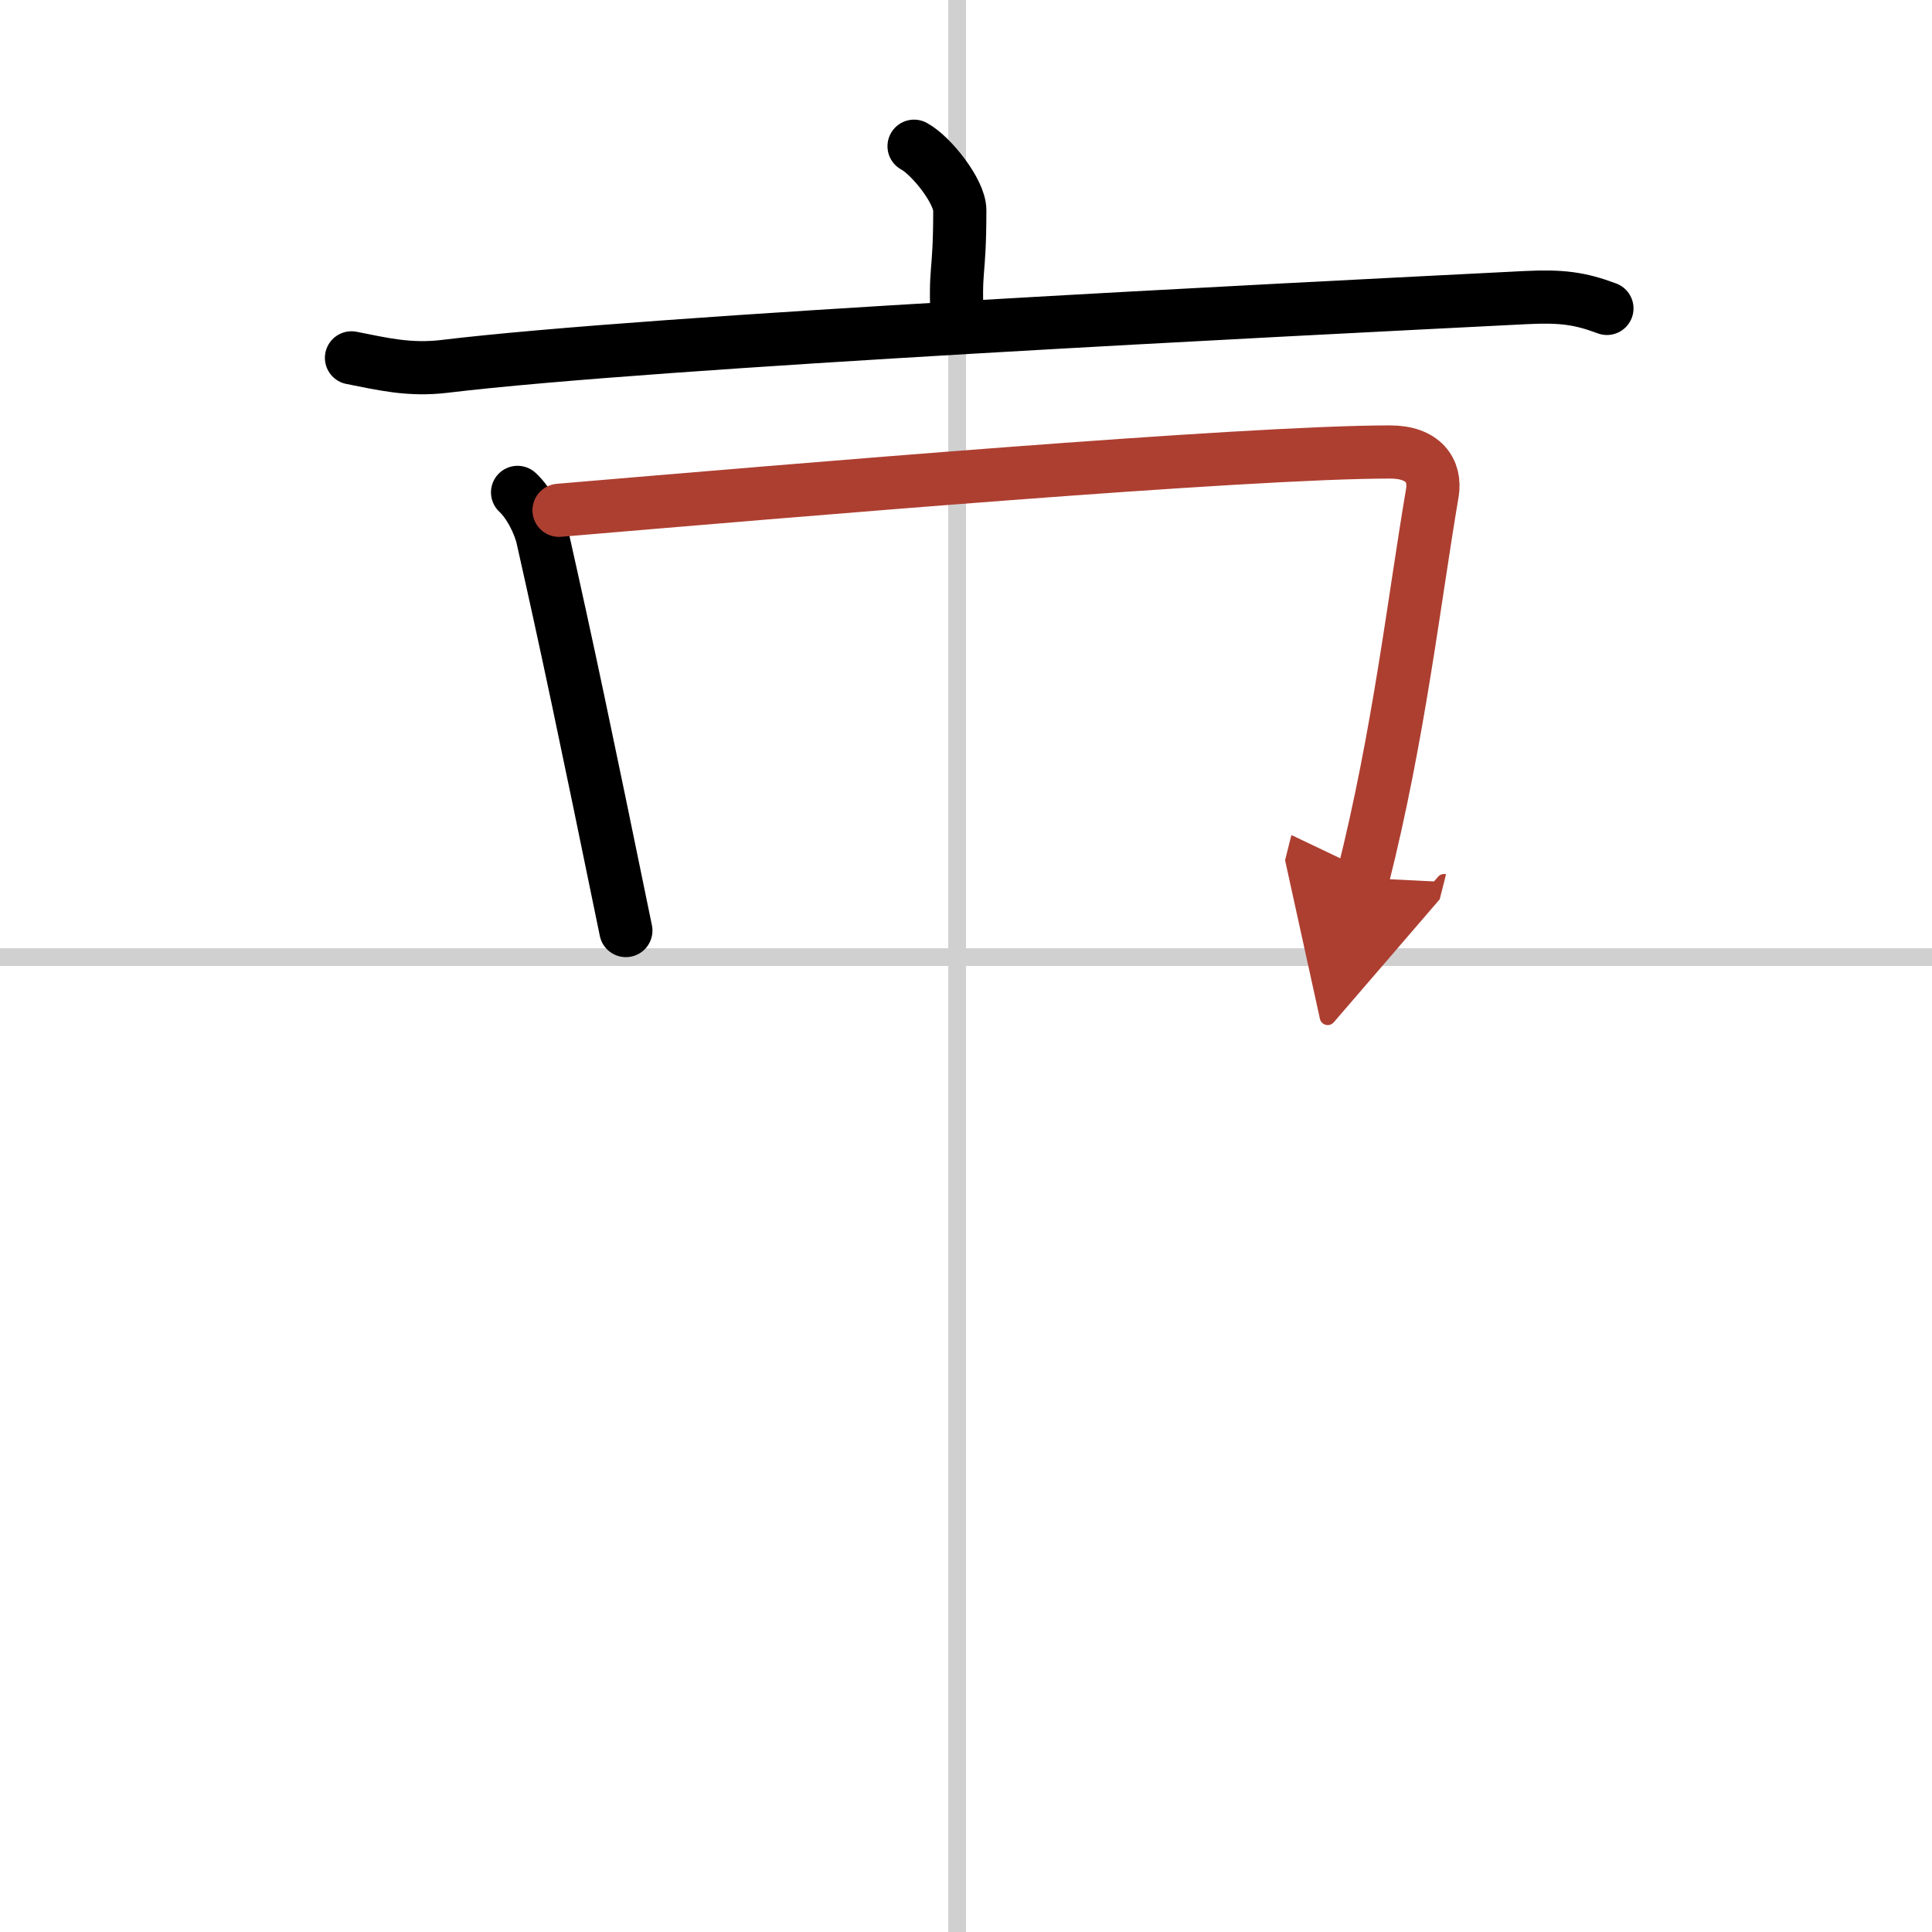 <svg width="400" height="400" viewBox="0 0 109 109" xmlns="http://www.w3.org/2000/svg"><defs><marker id="a" markerWidth="4" orient="auto" refX="1" refY="5" viewBox="0 0 10 10"><polyline points="0 0 10 5 0 10 1 5" fill="#ad3f31" stroke="#ad3f31"/></marker></defs><g fill="none" stroke="#000" stroke-linecap="round" stroke-linejoin="round" stroke-width="3"><rect width="100%" height="100%" fill="#fff" stroke="#fff"/><line x1="54" x2="54" y2="109" stroke="#d0d0d0" stroke-width="1"/><line x2="109" y1="54" y2="54" stroke="#d0d0d0" stroke-width="1"/><path d="m51.57 8.25c0.98 0.53 2.58 2.56 2.58 3.61 0 3.86-0.31 3.13-0.13 6.4"/><path d="m19.83 20.19c1.73 0.34 3.26 0.72 5.25 0.48 11.86-1.43 47.16-3.18 60.99-3.88 2.03-0.1 3.07 0.04 4.59 0.61"/><path d="M29.2,27.78c0.68,0.63,1.25,1.8,1.42,2.59C32,36.5,33,41.25,35.31,52.5"/><path d="m31.54 28.79c13.09-1.11 38.69-3.29 46.89-3.29 1.87 0 2.59 1.05 2.38 2.31-1.02 5.98-1.88 13.64-3.92 21.72" marker-end="url(#a)" stroke="#ad3f31"/></g></svg>
